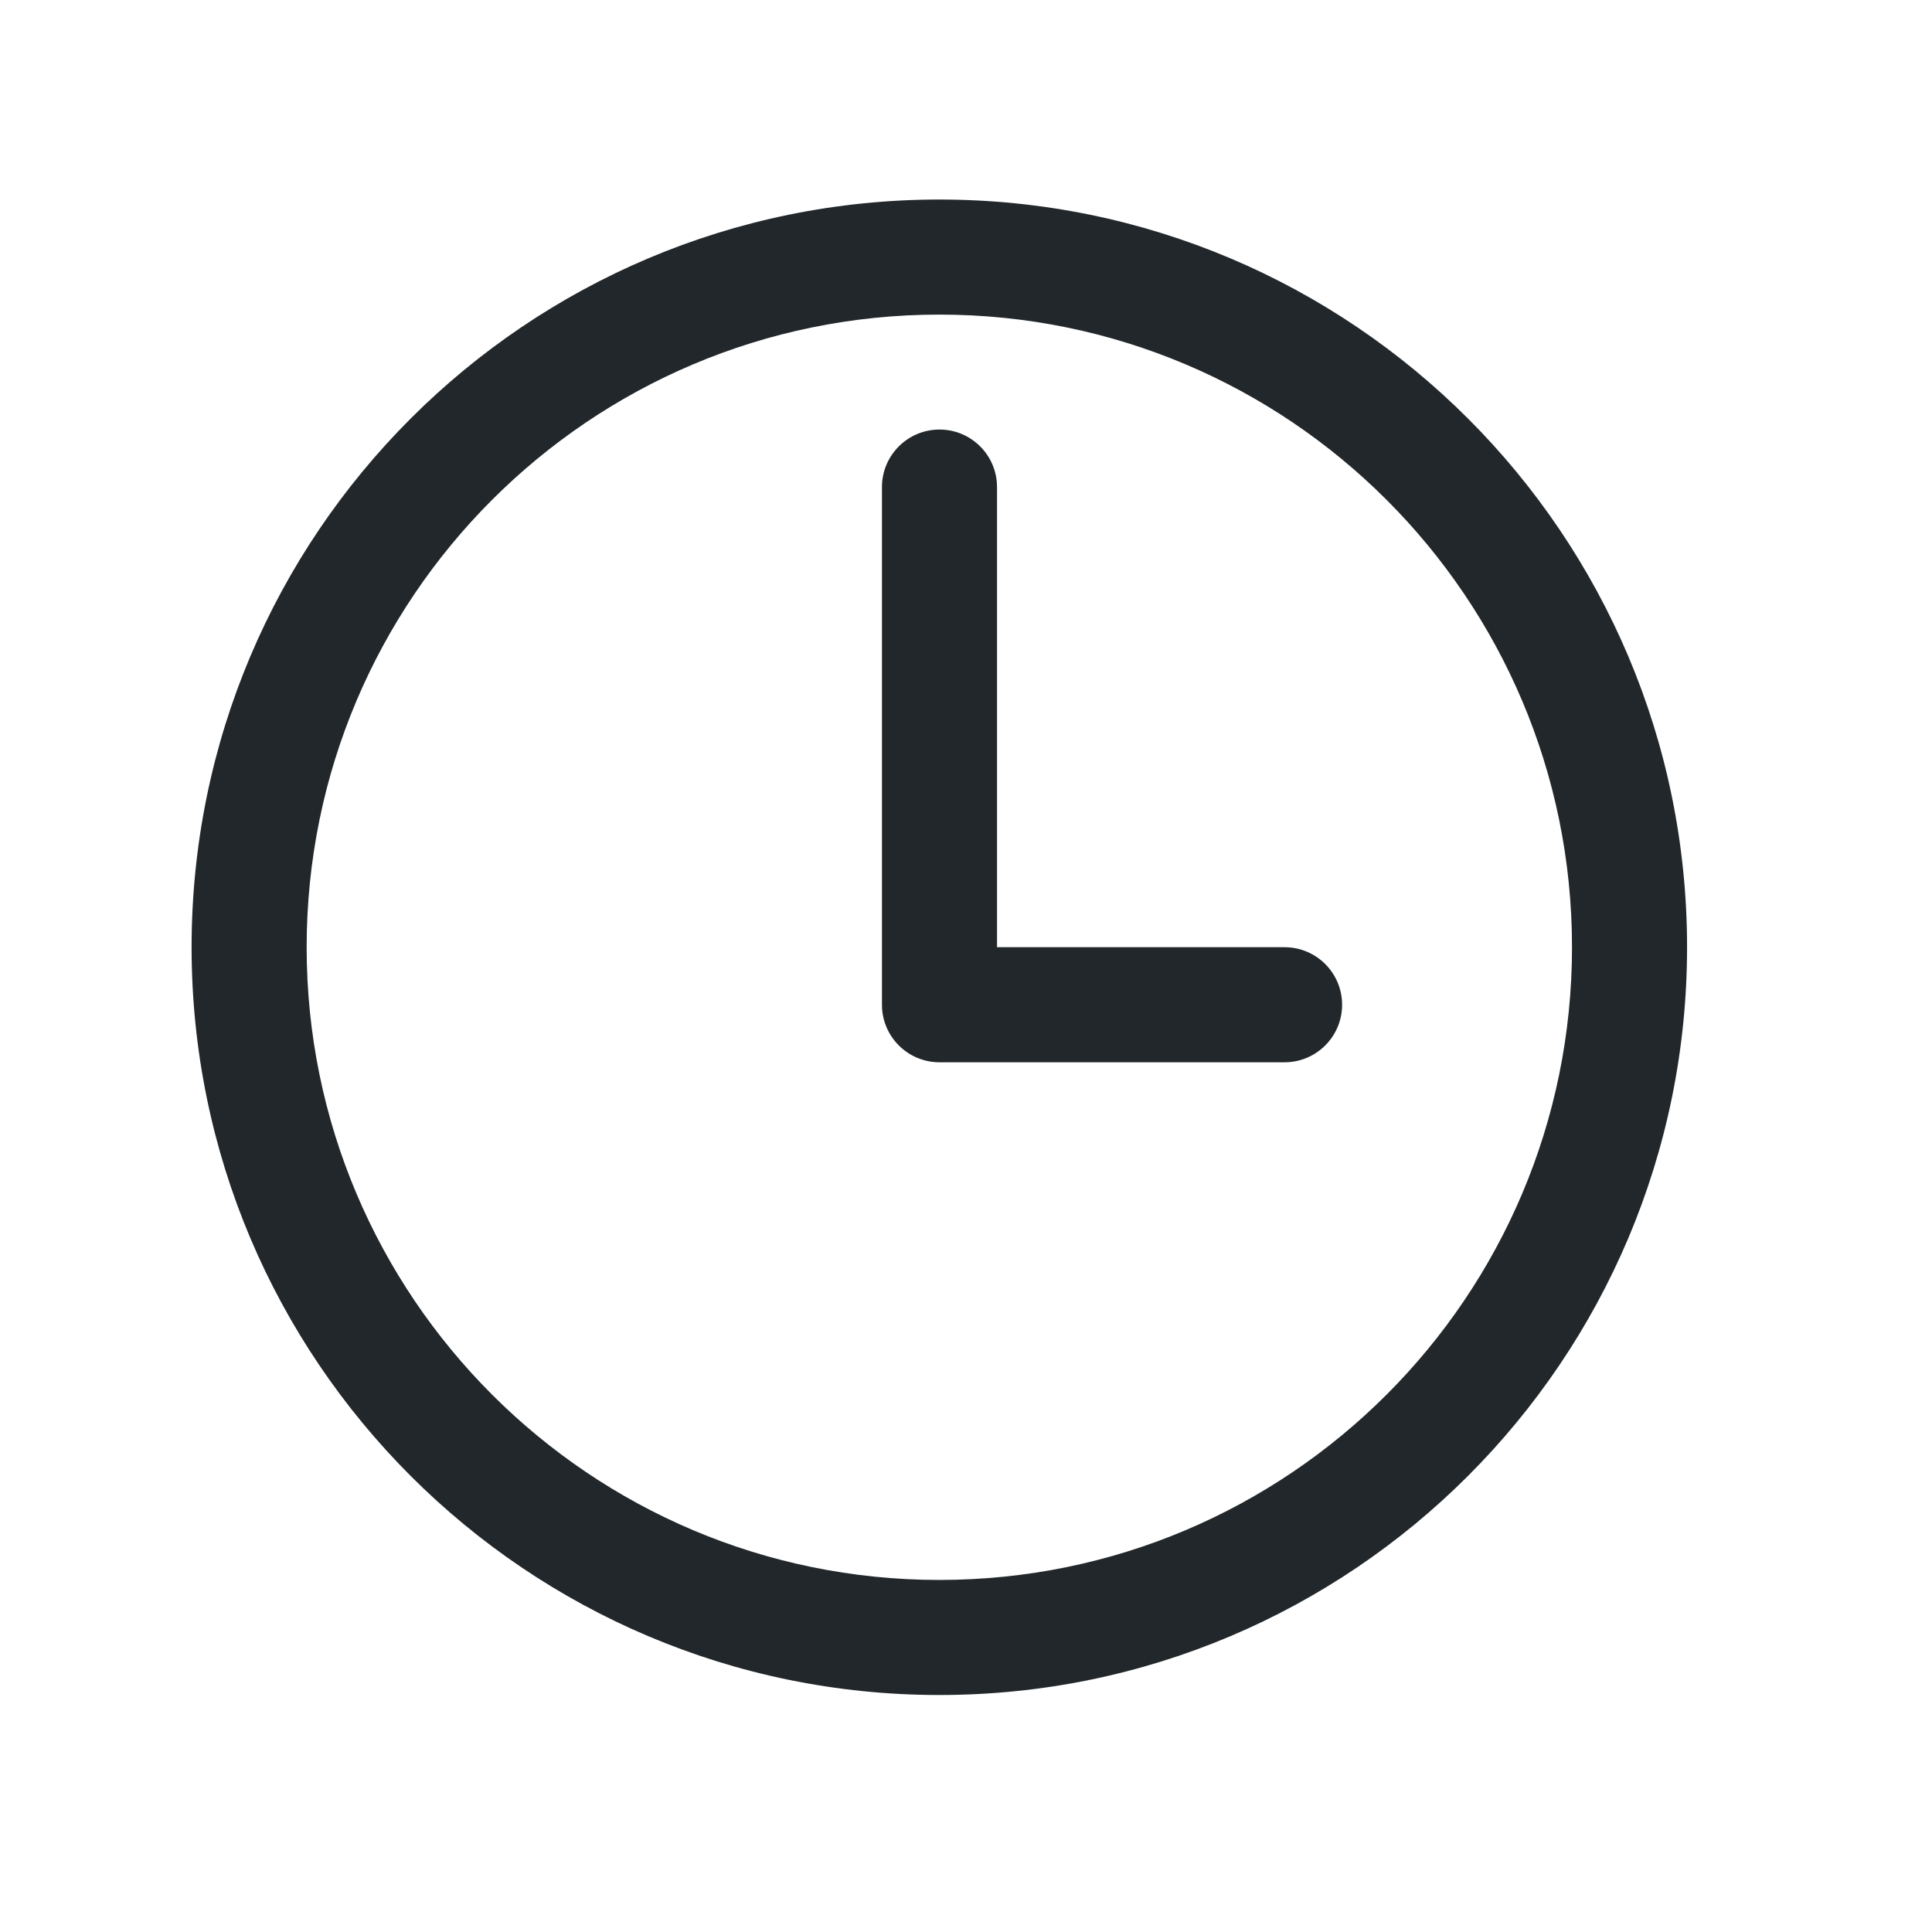 <svg width="18" height="18" viewBox="0 0 18 18" fill="none" xmlns="http://www.w3.org/2000/svg">
<path fill-rule="evenodd" clip-rule="evenodd" d="M1.785 8.825C1.785 4.979 4.905 1.859 8.752 1.859C12.598 1.859 15.718 4.979 15.718 8.825C15.718 12.671 12.598 15.792 8.752 15.792C4.905 15.792 1.785 12.671 1.785 8.825ZM8.752 2.931C5.497 2.931 2.857 5.571 2.857 8.825C2.857 12.079 5.497 14.72 8.752 14.72C12.006 14.72 14.646 12.079 14.646 8.825C14.646 5.571 12.006 2.931 8.752 2.931Z" fill="#21272A"/>
<path fill-rule="evenodd" clip-rule="evenodd" d="M8.753 4.002C9.049 4.002 9.289 4.242 9.289 4.538V8.825H11.968C12.264 8.825 12.504 9.065 12.504 9.361C12.504 9.657 12.264 9.897 11.968 9.897H8.753C8.457 9.897 8.217 9.657 8.217 9.361V4.538C8.217 4.242 8.457 4.002 8.753 4.002Z" fill="#21272A"/>
</svg>
